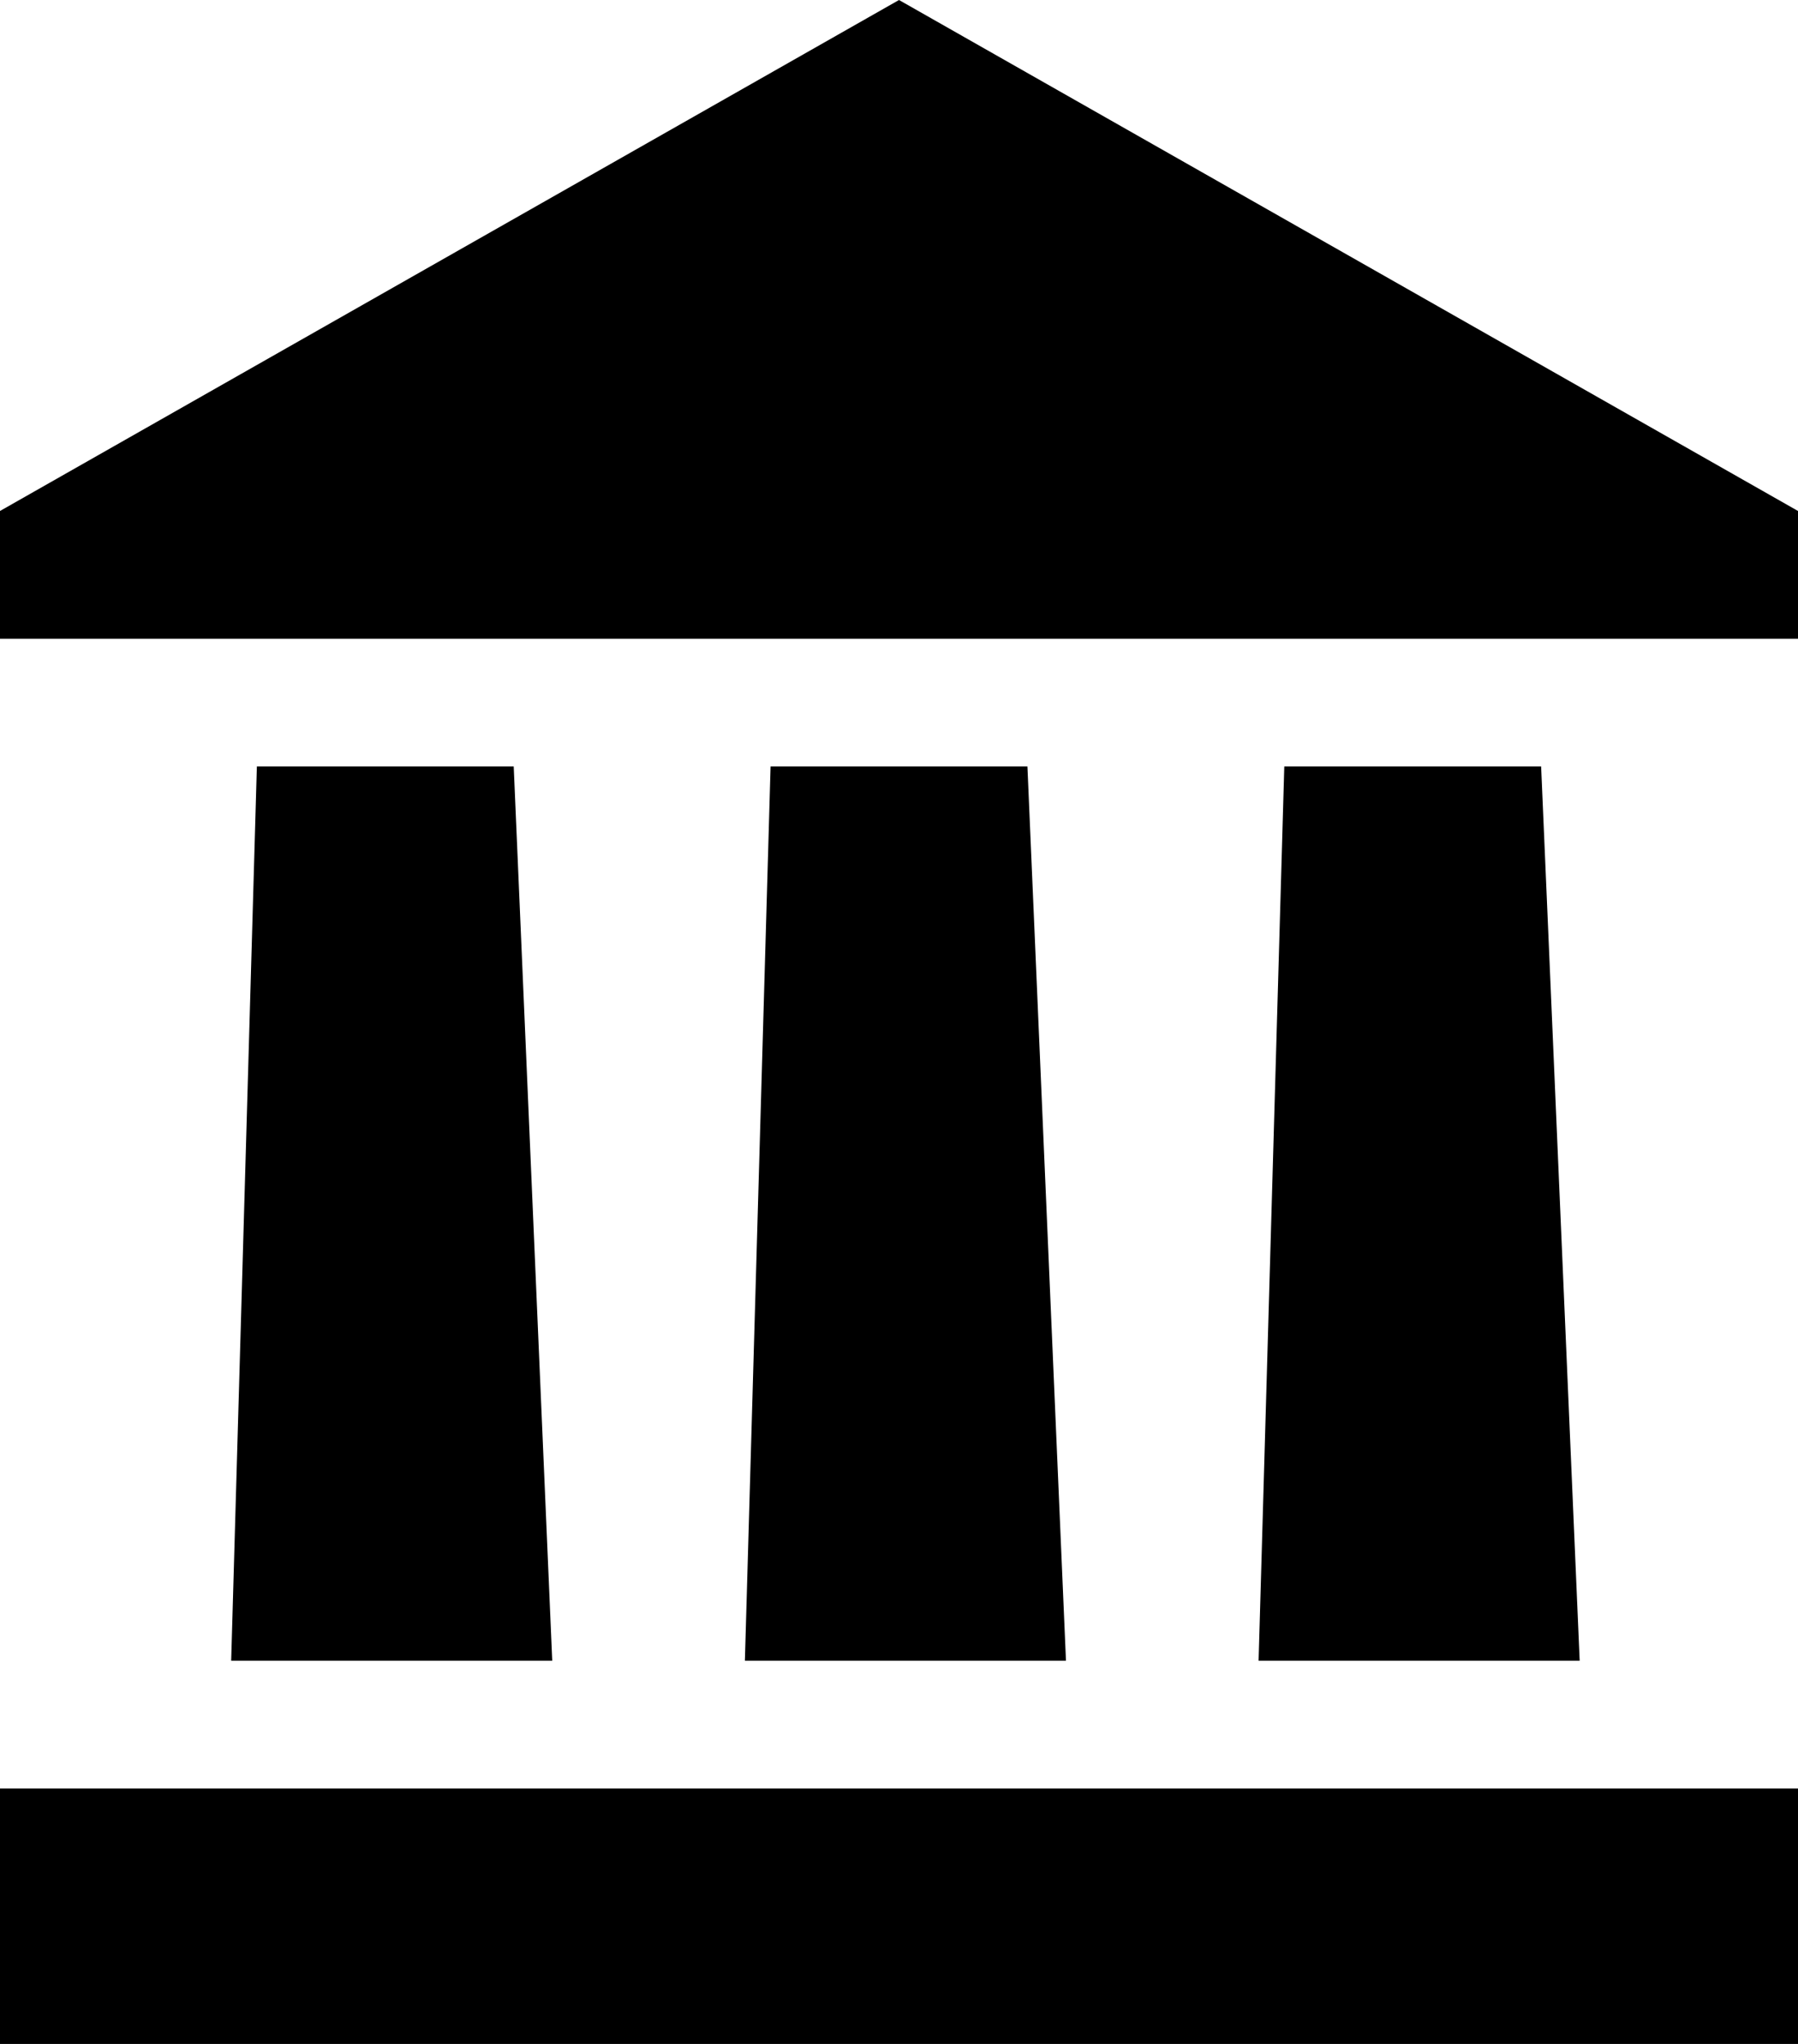 <svg width="66" height="75" viewBox="0 0 66 75" fill="none" xmlns="http://www.w3.org/2000/svg">
<path d="M33 0L0 18.75V23.438H66V18.75L33 0ZM9.429 28.125L8.486 60.938H20.271L18.857 28.125H9.429ZM28.286 28.125L27.343 60.938H39.129L37.714 28.125H28.286ZM47.143 28.125L46.2 60.938H57.986L56.571 28.125H47.143ZM0 75H66V65.625H0V75Z" fill="black"/>
</svg>
